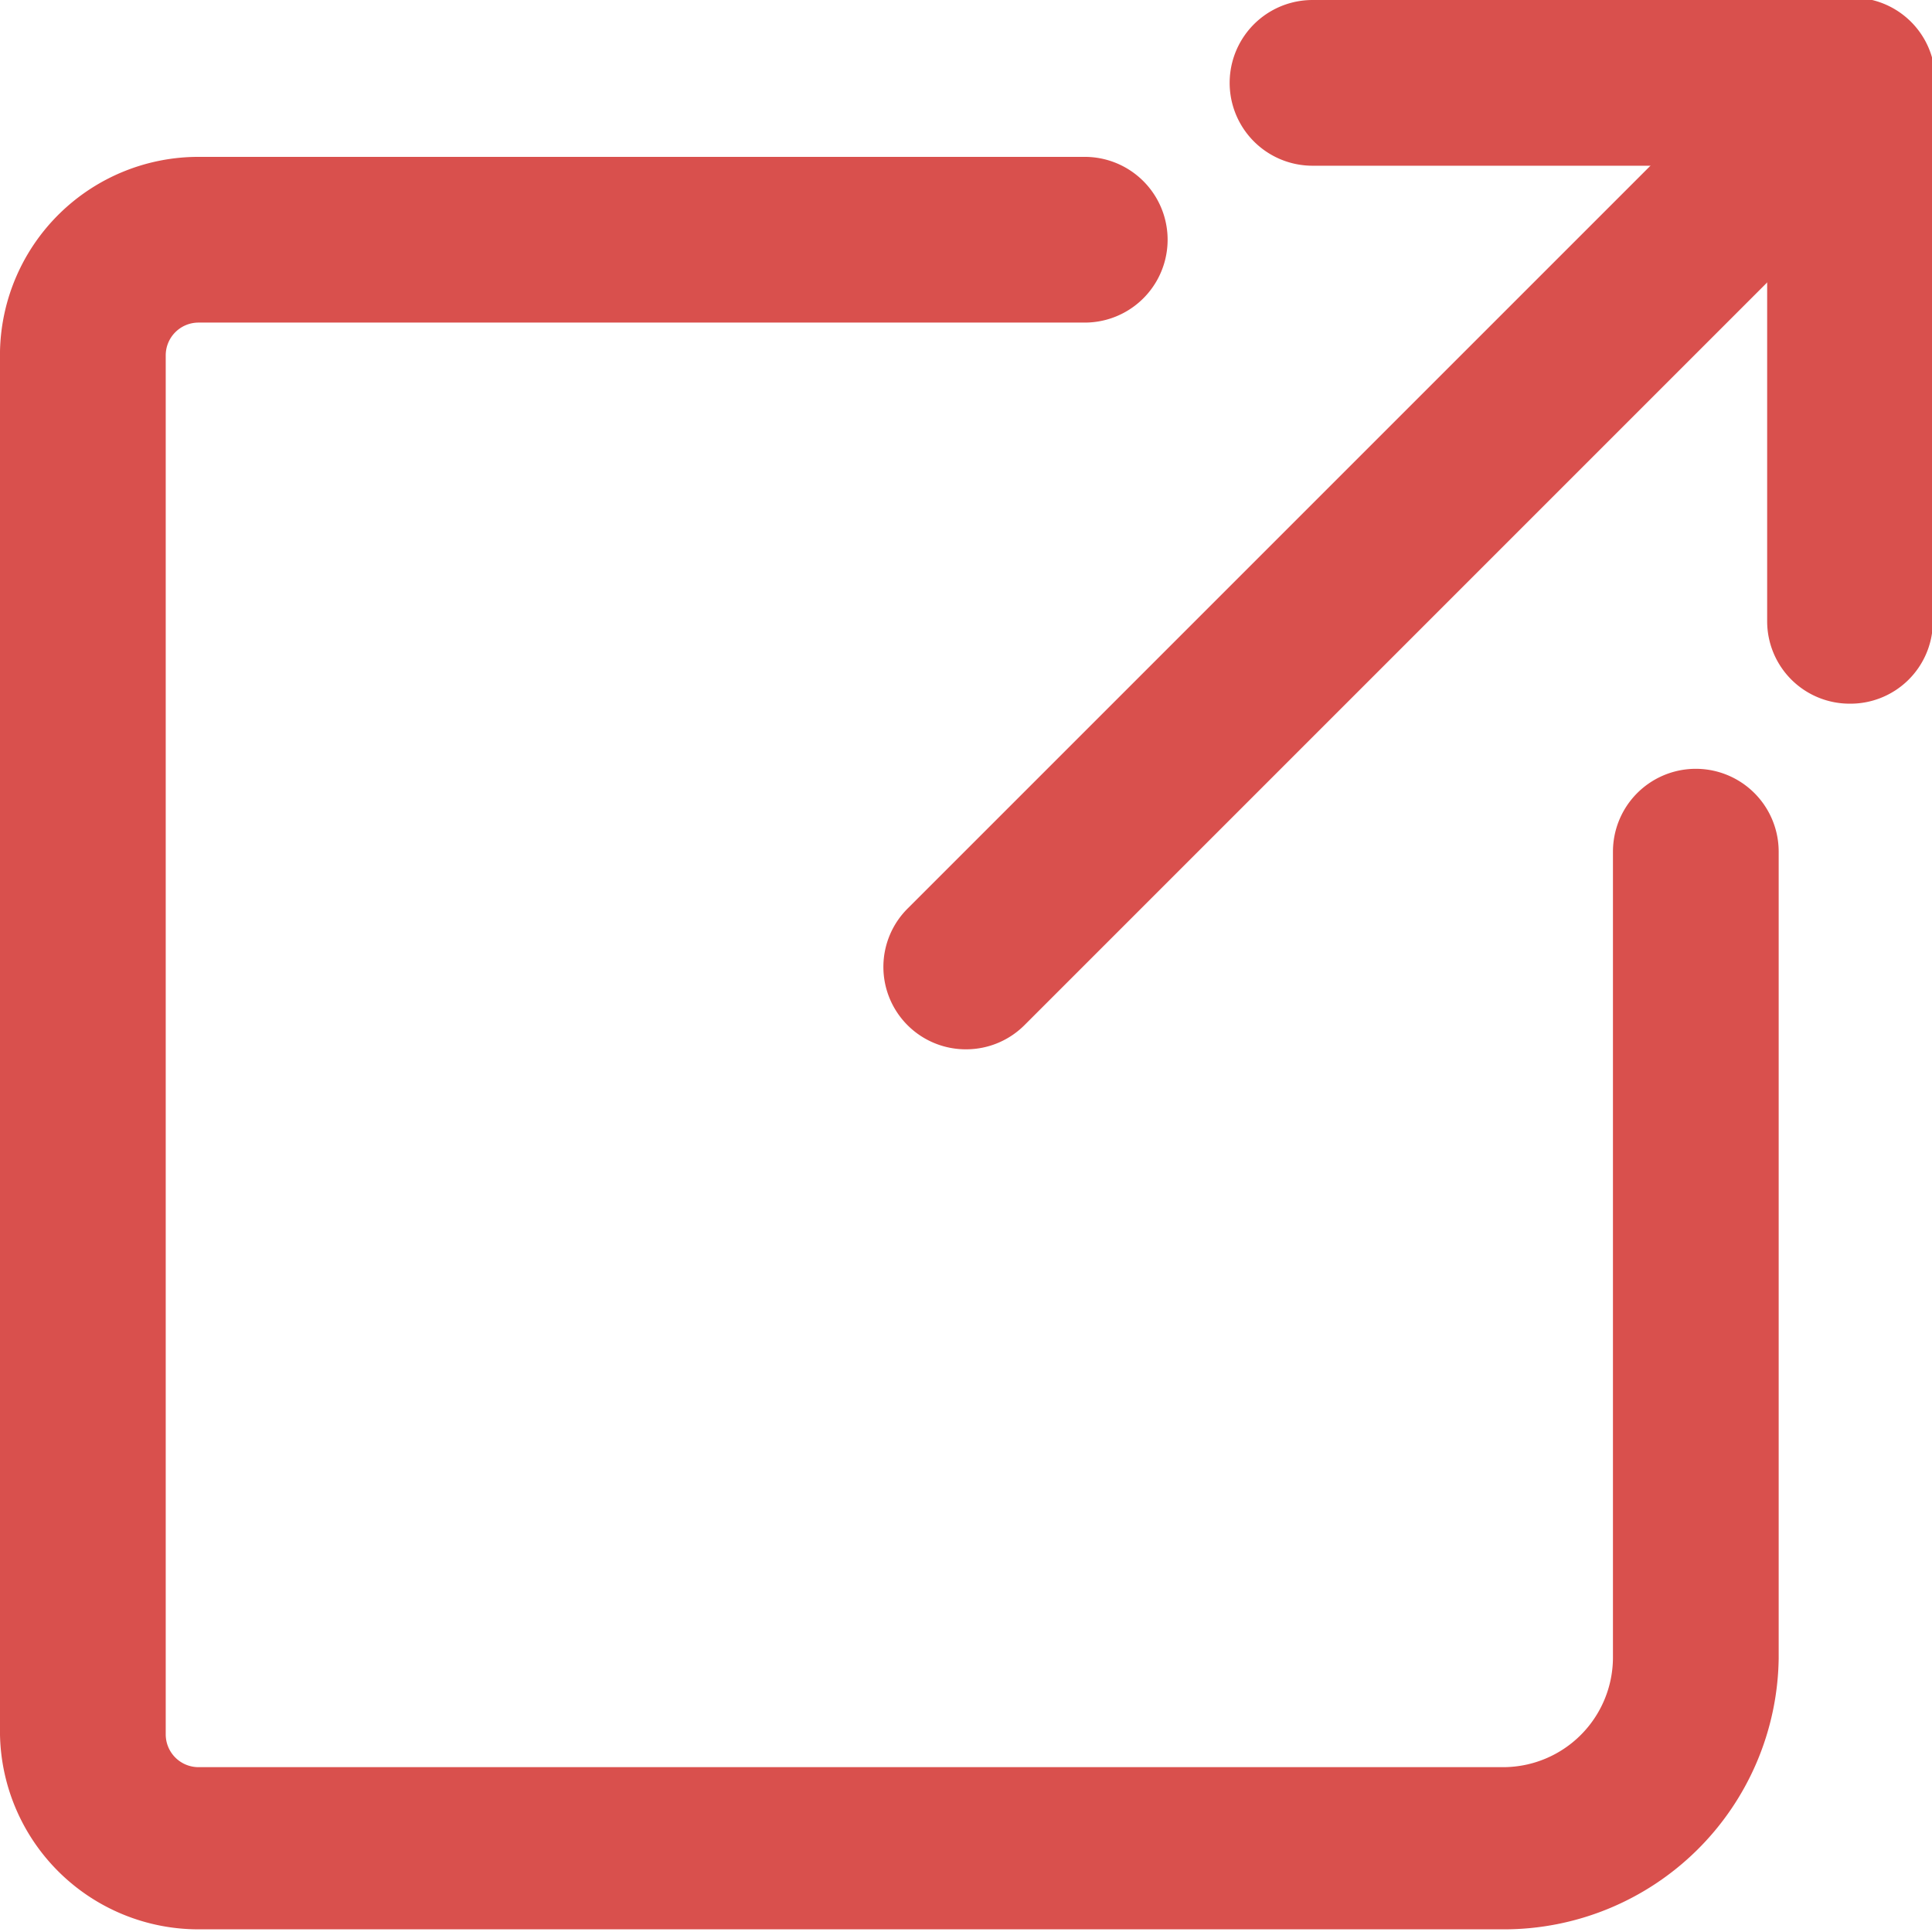 <svg xmlns="http://www.w3.org/2000/svg" id="Layer_1" data-name="Layer 1" viewBox="0 0 21.8 21.8"><defs><style>.cls-1{fill:none;stroke:#d9504d;stroke-miterlimit:10;}</style></defs><title>picto-externe</title><path class="cls-1" d="M18.33,24H3.6A1.74,1.74,0,0,1,1.86,22.3V6.7A1.74,1.74,0,0,1,3.6,5h10a.43.43,0,0,1,0,.87H3.6a.87.87,0,0,0-.87.87V22.3a.87.87,0,0,0,.87.87H18.33a1.74,1.74,0,0,0,1.73-1.73v-9.1a.43.43,0,0,1,.87,0v9.1A2.6,2.6,0,0,1,18.33,24Z" transform="translate(-1.36 -2.73)"></path><path class="cls-1" d="M22.23,10.17a.43.43,0,0,1-.43-.43V4.1H16.17a.43.43,0,1,1,0-.87h6.07a.43.43,0,0,1,.43.43V9.74A.43.43,0,0,1,22.23,10.17Z" transform="translate(-1.36 -2.73)"></path><path class="cls-1" d="M12.27,14.07a.43.43,0,0,1-.31-.74l10-10a.43.43,0,0,1,.61.61l-10,10A.43.43,0,0,1,12.27,14.07Z" transform="translate(-1.36 -2.73)"></path></svg>